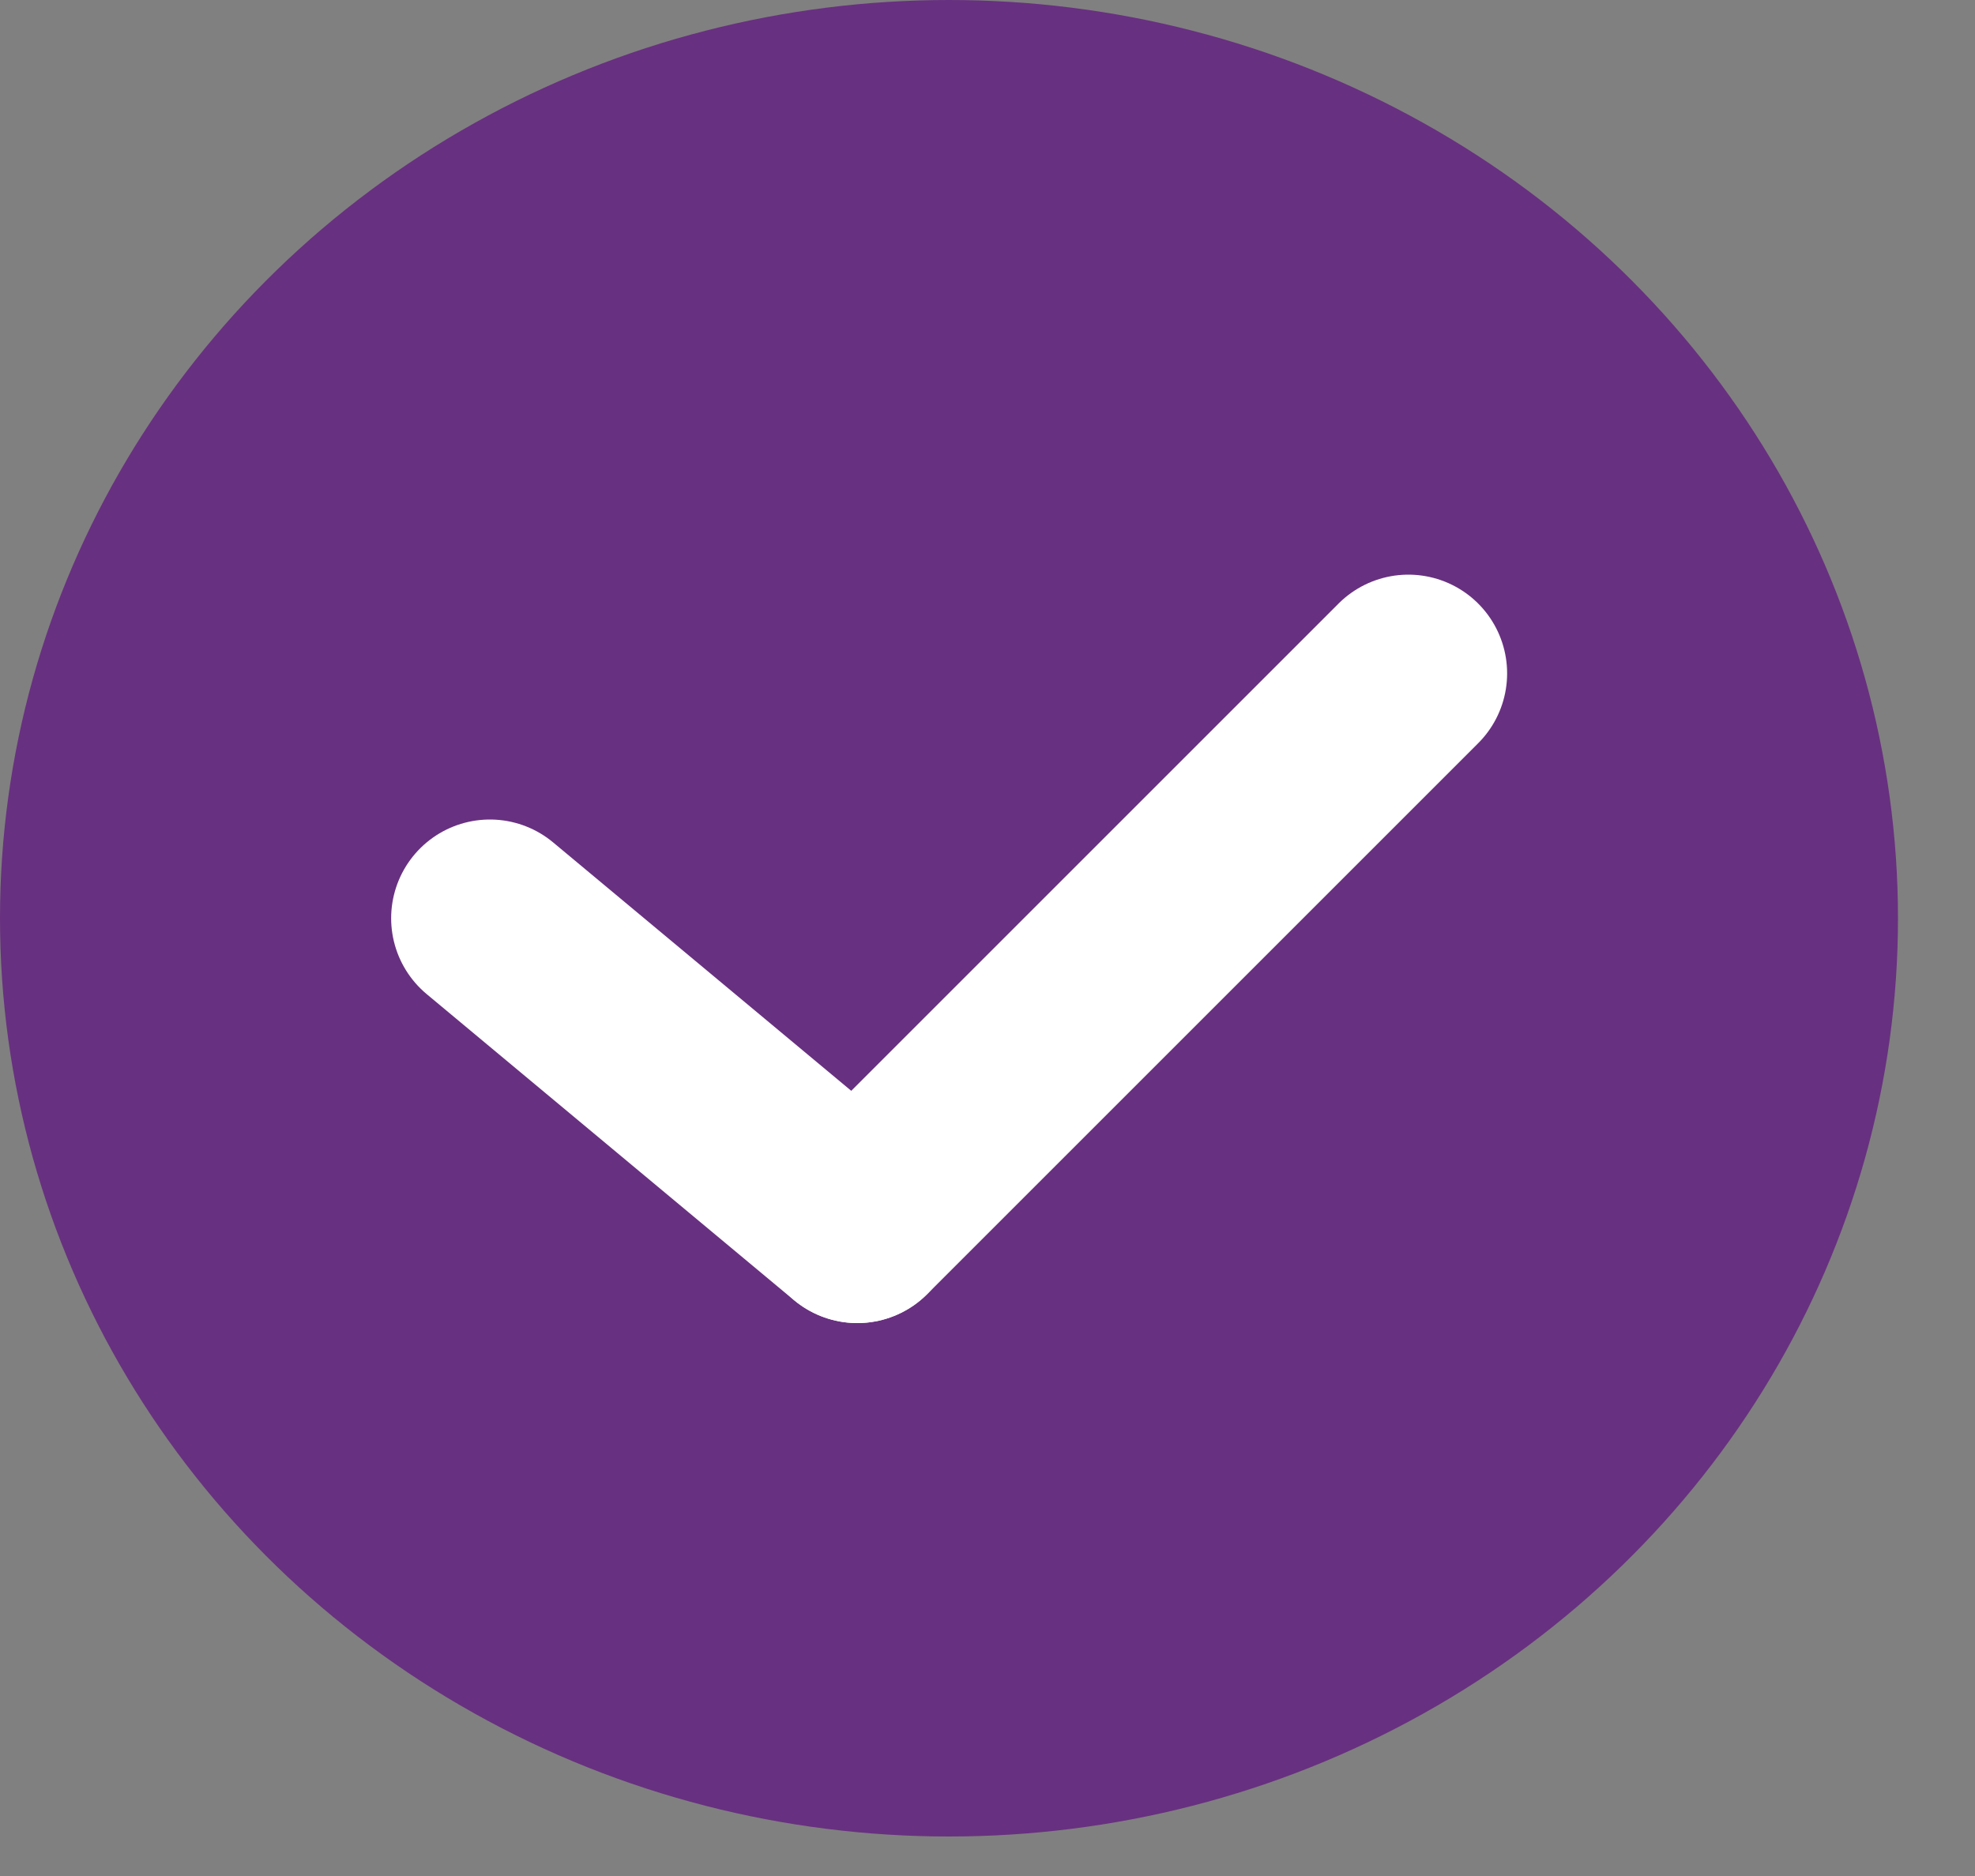 <?xml version="1.0" encoding="UTF-8"?> <svg xmlns="http://www.w3.org/2000/svg" width="20" height="19" viewBox="0 0 20 19" fill="none"><rect x="0" y="0" width="20" height="19" fill="#808080" stroke="none"/><ellipse cx="9.61" cy="9.3" rx="9.61" ry="9.3" fill="#683080"></ellipse><path d="M4.961 9.3L8.681 12.4" stroke="white" stroke-width="2" stroke-linecap="round"></path><path d="M14.262 6.82L8.682 12.4" stroke="white" stroke-width="2" stroke-linecap="round"></path></svg> 